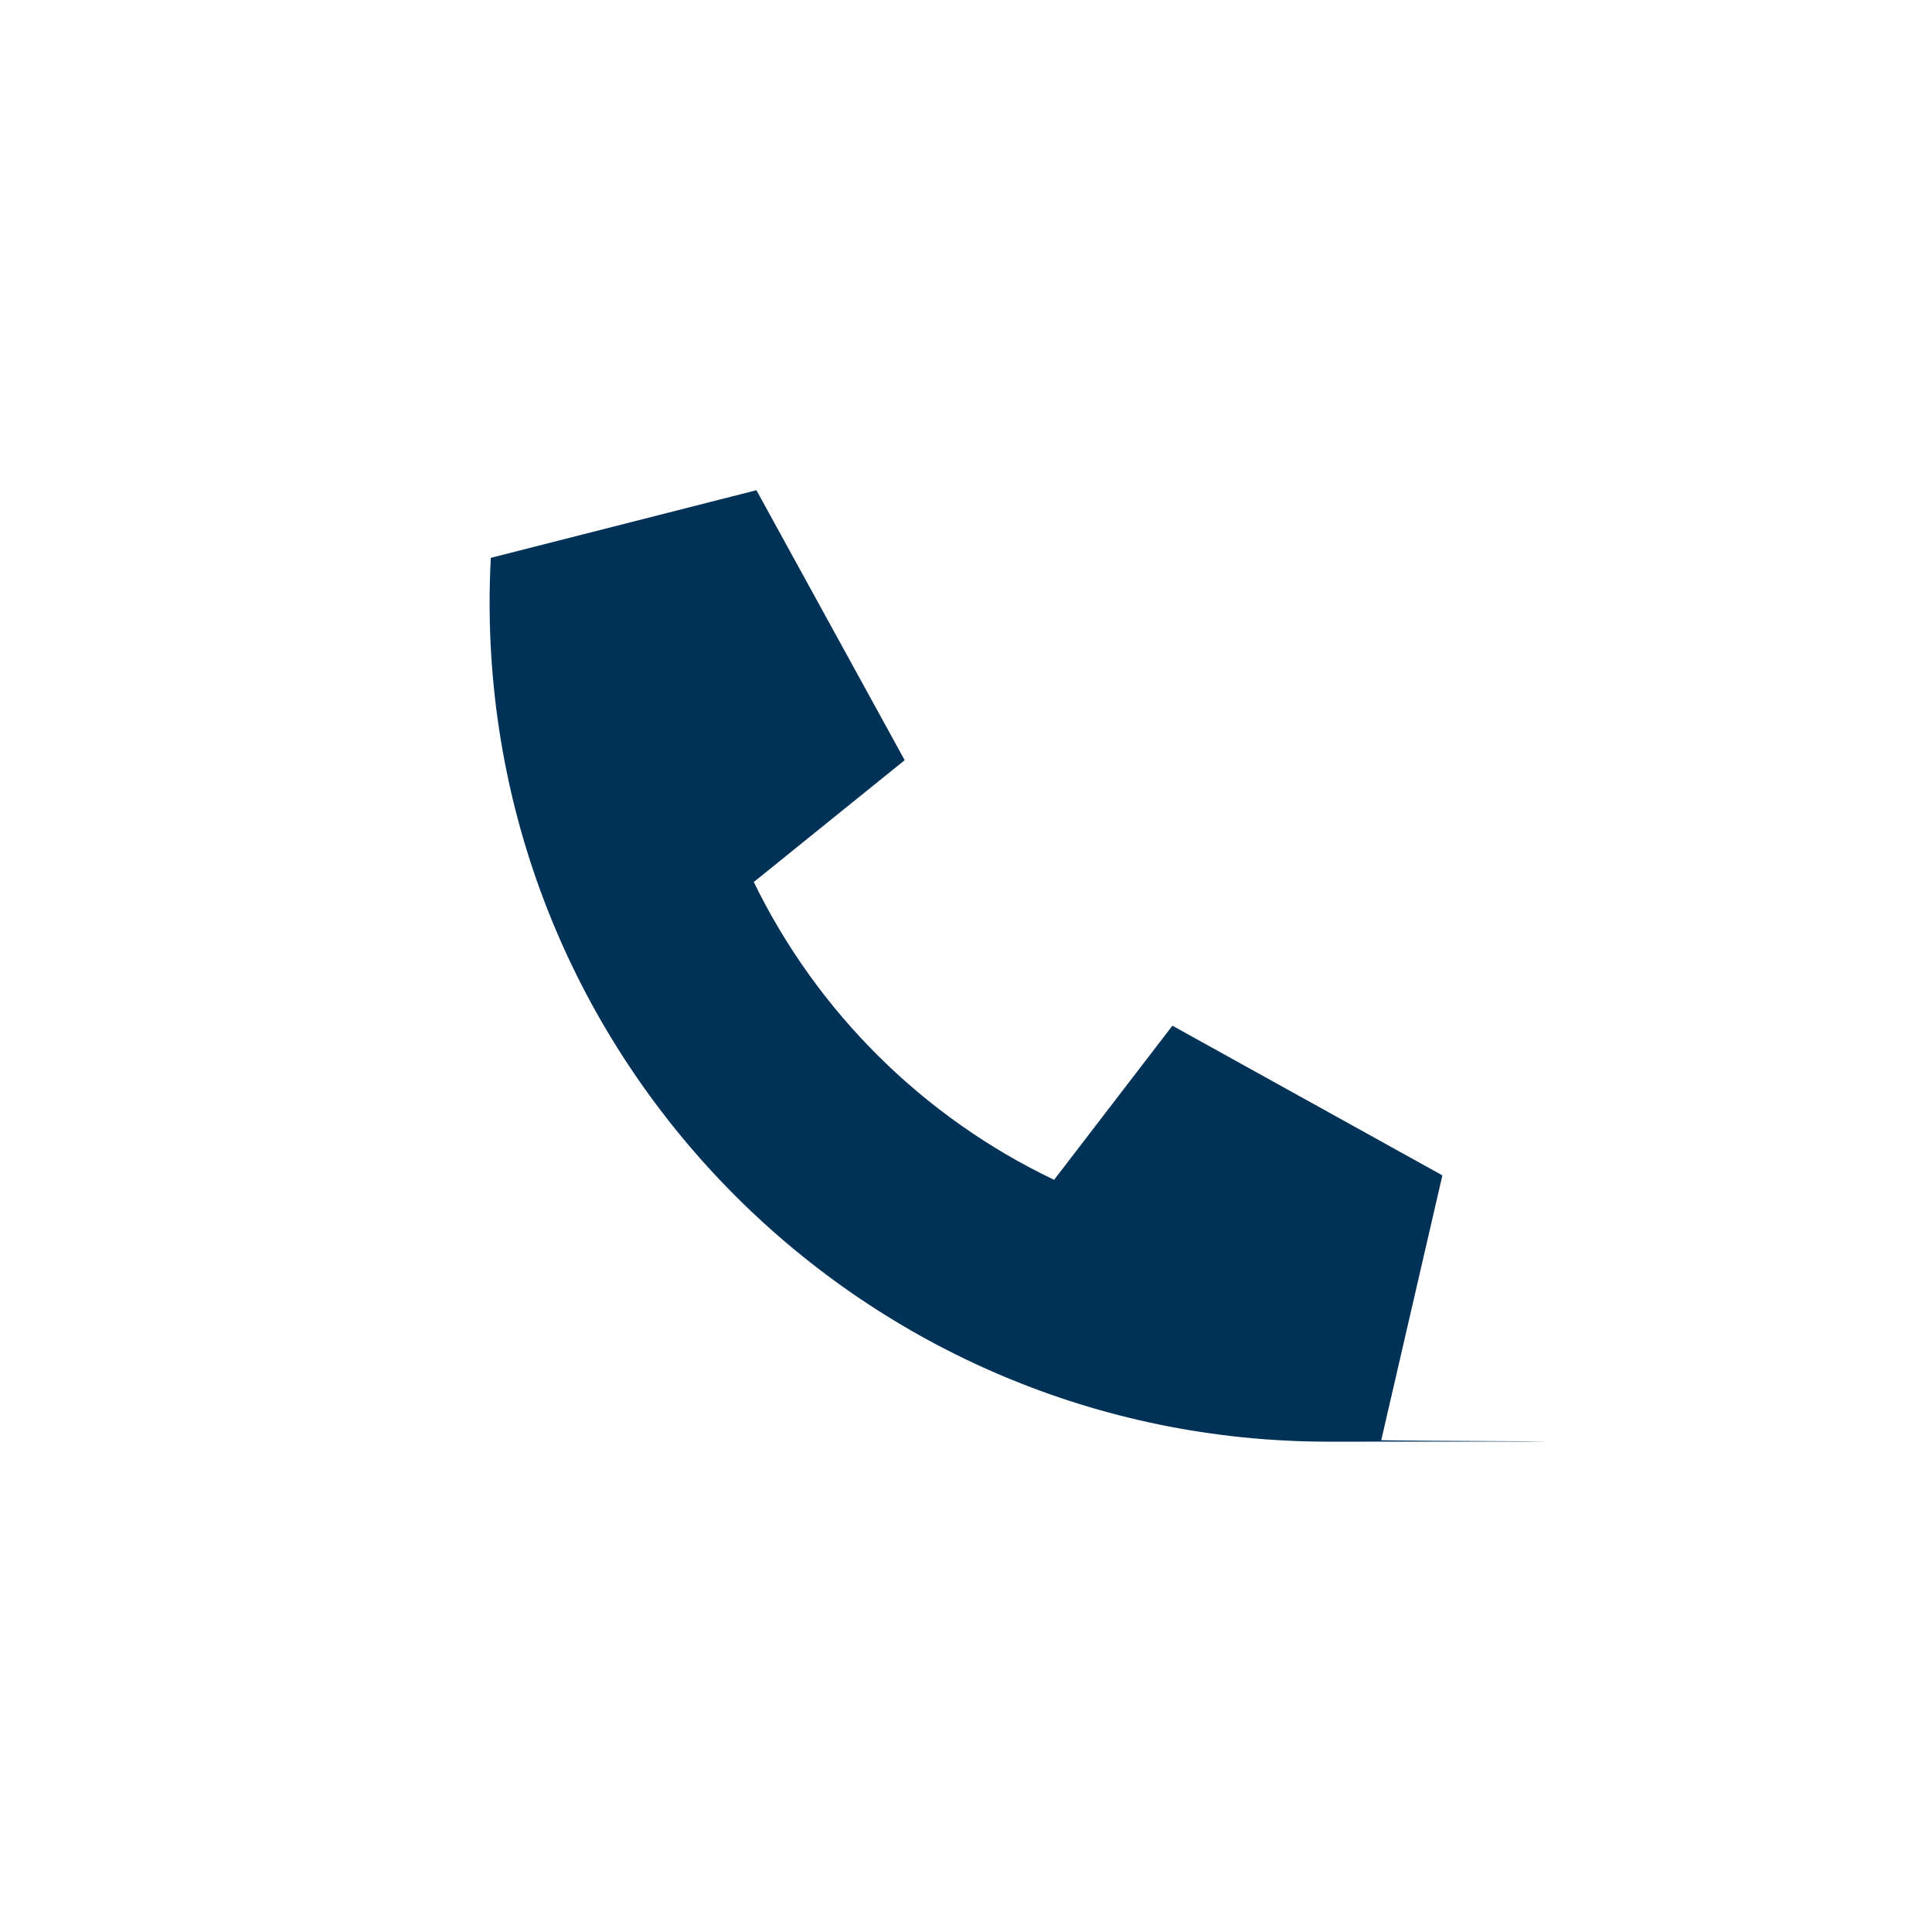 <?xml version="1.0" encoding="UTF-8"?>
<svg id="Laag_1" xmlns="http://www.w3.org/2000/svg" version="1.1" viewBox="0 0 1900 1900">
  <!-- Generator: Adobe Illustrator 29.4.0, SVG Export Plug-In . SVG Version: 2.1.0 Build 152)  -->
  <defs>
    <style>
      .st0 {
        fill: #003258;
      }
    </style>
  </defs>
  <path class="st0" d="M1036.7,1160.3c-128.6-61.3-233.1-164.9-295.4-292.9l148.4-119.8-145.8-265.5-261.2,66.5c-.8,14.6-1.2,29.2-1.2,44,0,455.8,369.5,825.2,825.2,825.2s34.6-.5,51.7-1.6l60.1-260.3-265.5-147.2-116.3,151.5Z"/>
</svg>